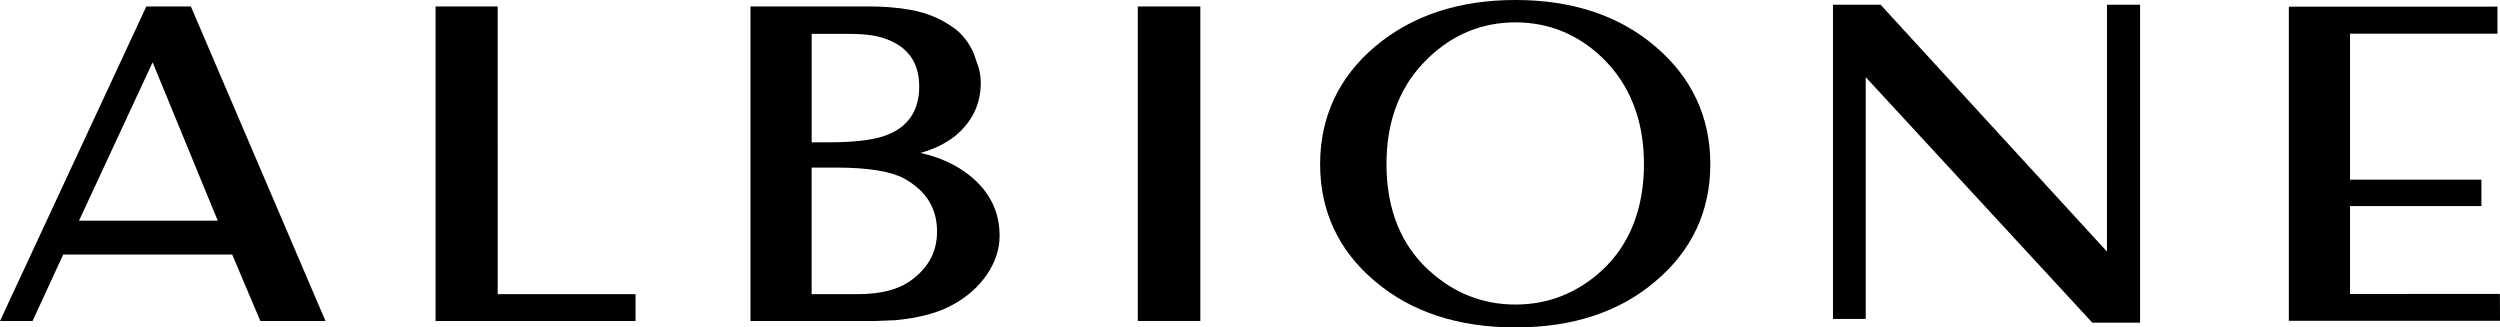 <?xml version="1.0" encoding="UTF-8"?>
<svg id="Warstwa_1" data-name="Warstwa 1" xmlns="http://www.w3.org/2000/svg" viewBox="0 0 1685.27 220.73">
  <defs>
    <style>
      .cls-1 {
        stroke-width: 0px;
      }
    </style>
  </defs>
  <path class="cls-1" d="m0,216.37h21.96s20.64-44.77,20.64-44.77h113.93s18.96,44.77,18.96,44.77h43.92L128.67,4.36h-30.03S0,216.37,0,216.37ZM102.88,42.02l43.91,106.74H53.26s49.61-106.74,49.61-106.74Z"/>
  <polygon class="cls-1" points="293.62 4.36 293.62 216.37 428.43 216.37 428.42 198.28 335.5 198.28 335.49 4.36 293.62 4.36"/>
  <path class="cls-1" d="m505.92,216.38h84.29l13.45-.53c15.67-1.55,28.79-4.83,38.89-10.58,9.42-5.13,17.08-11.95,22.73-20.19,5.68-8.31,8.56-17.12,8.56-26.16,0-15.98-6.56-29.46-19.49-40.06-9.33-7.66-20.74-12.86-33.89-15.77,8.8-2.44,16.72-6.16,23.42-11.43,11.47-9.5,17.26-21.51,17.26-35.78,0-3.24-.46-6.67-1.38-10.19,0,0-3.54-10.12-3.54-10.12-1.48-3.32-3.34-6.42-5.52-9.25-2.22-2.88-4.65-5.28-7.26-7.15-8.56-6.35-18.64-10.6-29.93-12.57-7.38-1.39-17.9-2.42-32.15-2.23h-75.46v212.01Zm63.82-193.58c10.58,0,19.7.58,27.1,3.29,15.35,5.51,22.81,16.1,22.81,32.38s-7.75,27.88-23.7,33.21c-8.51,2.92-21.26,4.26-37.93,4.26h-10.87s0-73.13,0-73.13h22.6Zm-6.19,90.16c21.41,0,36.84,2.47,45.85,7.33,14.96,8.31,22.26,20,22.26,35.75,0,12.86-5.09,23.15-15.56,31.46-9.38,7.71-22.12,10.79-37.93,10.79h-31.04v-85.32h16.41Z"/>
  <rect class="cls-1" x="767" y="4.36" width="42.16" height="212.01"/>
  <path class="cls-1" d="m926.9,31.39h-.01c-24.54,20.86-36.99,47.53-36.99,79.26s12.45,58.31,37,78.97c24.28,20.64,56.15,31.1,94.68,31.1s70.29-10.47,94.37-31.11c24.54-20.65,36.99-47.23,36.99-78.96s-12.45-58.4-36.99-79.26c-24.29-20.84-56.04-31.4-94.36-31.4s-69.96,10.56-94.68,31.39m36.44,150.98h0c-19.05-17.35-28.71-41.48-28.71-71.74s9.67-54.13,28.74-72.05c16.44-15.59,36.02-23.49,58.21-23.49s41.76,7.9,58.19,23.48c18.87,18.1,28.44,42.35,28.44,72.05s-9.55,54.4-28.4,71.74c-16.64,15.23-36.23,22.94-58.23,22.94s-41.6-7.71-58.24-22.95"/>
  <polygon class="cls-1" points="1235.62 215 1257.7 215 1257.7 52.01 1410.45 217.52 1442.63 217.52 1442.63 3.21 1420.34 3.21 1420.33 169.59 1267.73 3.21 1235.62 3.21 1235.62 215"/>
  <polygon class="cls-1" points="1542.92 4.48 1542.92 216.26 1685.27 216.26 1685.21 198.16 1584.15 198.17 1584.15 138.92 1672.74 138.92 1672.74 121.13 1584.15 121.13 1584.15 22.69 1683.57 22.69 1683.57 4.47 1542.92 4.48"/>
</svg>